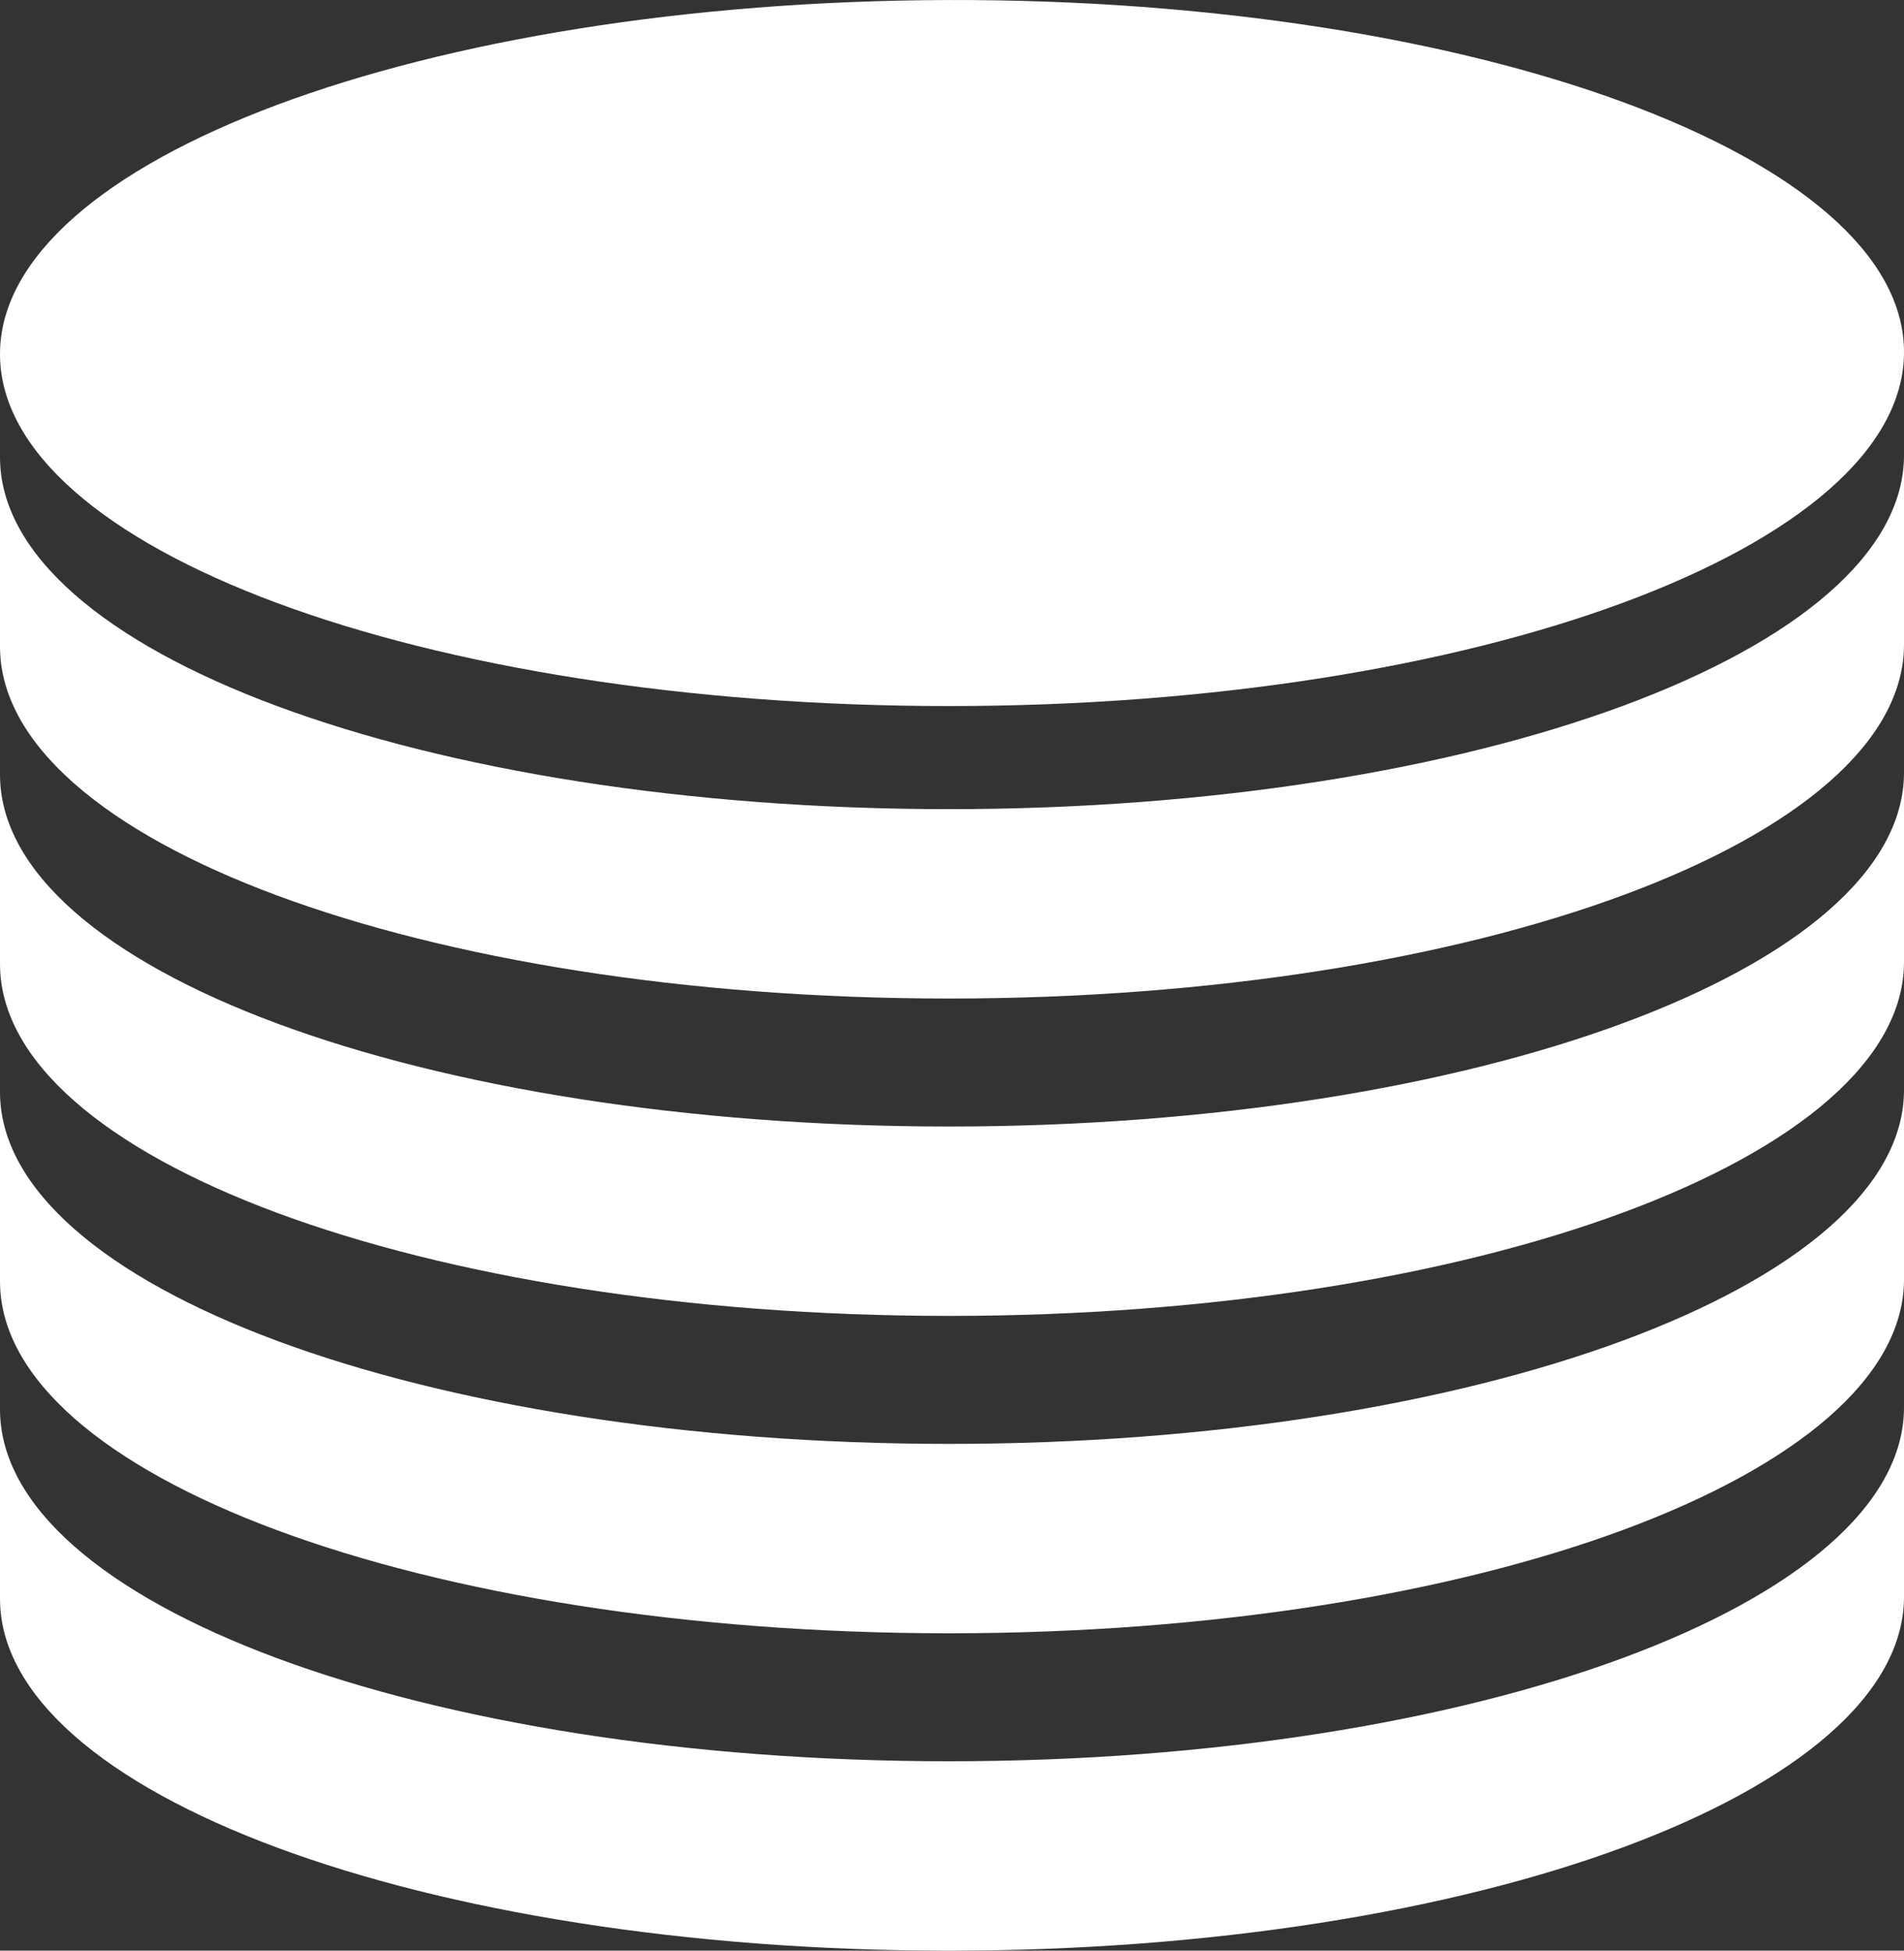 <?xml version="1.0" encoding="UTF-8" standalone="no"?>
<!-- Creator: CorelDRAW 2020 (64-Bit) -->

<svg
   xml:space="preserve"
   width="23.57in"
   height="24.141in"
   version="1.1"
   style="clip-rule:evenodd;fill-rule:evenodd;image-rendering:optimizeQuality;shape-rendering:geometricPrecision;text-rendering:geometricPrecision"
   viewBox="0 0 23570.092 24140.798"
   id="svg5"
   sodipodi:docname="database.svg"
   inkscape:version="1.3.2 (091e20e, 2023-11-25, custom)"
   xmlns:inkscape="http://www.inkscape.org/namespaces/inkscape"
   xmlns:sodipodi="http://sodipodi.sourceforge.net/DTD/sodipodi-0.dtd"
   xmlns="http://www.w3.org/2000/svg"
   xmlns:svg="http://www.w3.org/2000/svg"><rect x="0" y="0" width="23570.092" height="24140.798" fill="#333333" stroke="none"/><sodipodi:namedview
   id="namedview5"
   pagecolor="#505050"
   bordercolor="#ffffff"
   borderopacity="1"
   inkscape:showpageshadow="0"
   inkscape:pageopacity="0"
   inkscape:pagecheckerboard="1"
   inkscape:deskcolor="#505050"
   inkscape:document-units="in"
   inkscape:zoom="0.21755319"
   inkscape:cx="245.91688"
   inkscape:cy="1521.467"
   inkscape:window-width="3840"
   inkscape:window-height="2071"
   inkscape:window-x="-9"
   inkscape:window-y="-9"
   inkscape:window-maximized="1"
   inkscape:current-layer="__x0023_Layer_x0020_1" />
 <defs
   id="defs1">
  <style
   type="text/css"
   id="style1">
   <![CDATA[
    .fil0 {fill:#FFFFFF}
   ]]>
  </style>
 </defs>
 <g
   id="__x0023_Layer_x0020_1"
   inkscape:label="__x0023_Layer 1"
   inkscape:groupmode="layer"
   transform="translate(-9048.28,-3276.999)">
  <path
   class="fil0"
   d="m 20795.62,12014.85 c 3257.37,0 6213.07,-489.22 8350.85,-1281.07 2140.15,-792.72 3471.91,-1889.81 3471.91,-3100.18 0,-1209.46 -1331.87,-2303.24 -3474.25,-3091.53 -2137.95,-786.65 -5095.85,-1272.29 -8348.51,-1264.99 -3252.66,7.3 -6191.88,504.19 -8315.49,1296.89 -2121.34,791.83 -3431.85,1883.89 -3431.85,3085.19 0,1203.93 1310.38,2293.42 3429.47,3080.12 2123.5,788.31 5065.2,1275.57 8317.86,1275.57 z"
   id="path1" />
  <path
   class="fil0"
   d="m 20795.62,13290.67 c -3252.66,0 -6194.38,-487.27 -8317.86,-1275.57 -2119.09,-786.69 -3429.47,-1876.19 -3429.47,-3080.13 0,0 0,1141.25 0,2343.86 0,1202.61 1310.38,2293.44 3429.47,3080.13 2123.48,788.31 5065.2,1275.57 8317.86,1275.57 3257.37,0 6213.07,-489.22 8350.87,-1281.04 2140.13,-792.74 3471.89,-1890.3 3471.89,-3100.2 0,-1209.91 0,-2343.86 0,-2343.86 0,1210.35 -1331.76,2307.46 -3471.89,3100.2 -2137.8,791.83 -5093.5,1281.05 -8350.87,1281.05 z"
   id="path2" />
  <path
   class="fil0"
   d="m 20795.62,17218.42 c -3252.66,0 -6194.38,-487.27 -8317.86,-1275.57 -2119.09,-786.69 -3429.47,-1876.19 -3429.47,-3080.13 0,0 0,1141.25 0,2343.86 0,1202.61 1310.38,2293.44 3429.47,3080.14 2123.48,788.3 5065.2,1275.57 8317.86,1275.57 3257.37,0 6213.07,-489.22 8350.87,-1281.04 2140.13,-792.74 3471.89,-1890.3 3471.89,-3100.2 0,-1209.91 0,-2343.86 0,-2343.86 0,1210.35 -1331.76,2307.46 -3471.89,3100.2 -2137.8,791.83 -5093.5,1281.05 -8350.87,1281.05 z"
   id="path3" />
  <path
   class="fil0"
   d="m 20795.62,21146.17 c -3252.66,0 -6194.38,-487.27 -8317.86,-1275.57 -2119.09,-786.69 -3429.47,-1876.19 -3429.47,-3080.13 0,0 0,1141.25 0,2343.86 0,1202.61 1310.38,2293.44 3429.47,3080.14 2123.48,788.31 5065.2,1275.57 8317.86,1275.57 3257.37,0 6213.07,-489.22 8350.87,-1281.04 2140.13,-792.74 3471.89,-1890.3 3471.89,-3100.2 0,-1209.91 0,-2343.86 0,-2343.86 0,1210.35 -1331.76,2307.46 -3471.89,3100.2 -2137.8,791.83 -5093.5,1281.05 -8350.87,1281.05 z"
   id="path4" />
  <path
   class="fil0"
   d="m 20795.62,25073.92 c -3252.66,0 -6194.38,-487.27 -8317.86,-1275.57 -2119.09,-786.69 -3429.47,-1876.19 -3429.47,-3080.13 0,0 0,1141.25 0,2343.86 0,1202.61 1310.38,2293.44 3429.47,3080.14 2123.48,788.31 5065.2,1275.57 8317.86,1275.57 3257.37,0 6213.07,-489.22 8350.87,-1281.04 2140.13,-792.74 3471.89,-1890.3 3471.89,-3100.2 0,-1209.91 0,-2343.86 0,-2343.86 0,1210.35 -1331.76,2307.46 -3471.89,3100.2 -2137.8,791.83 -5093.5,1281.05 -8350.87,1281.05 z"
   id="path5" />
 </g>
</svg>
